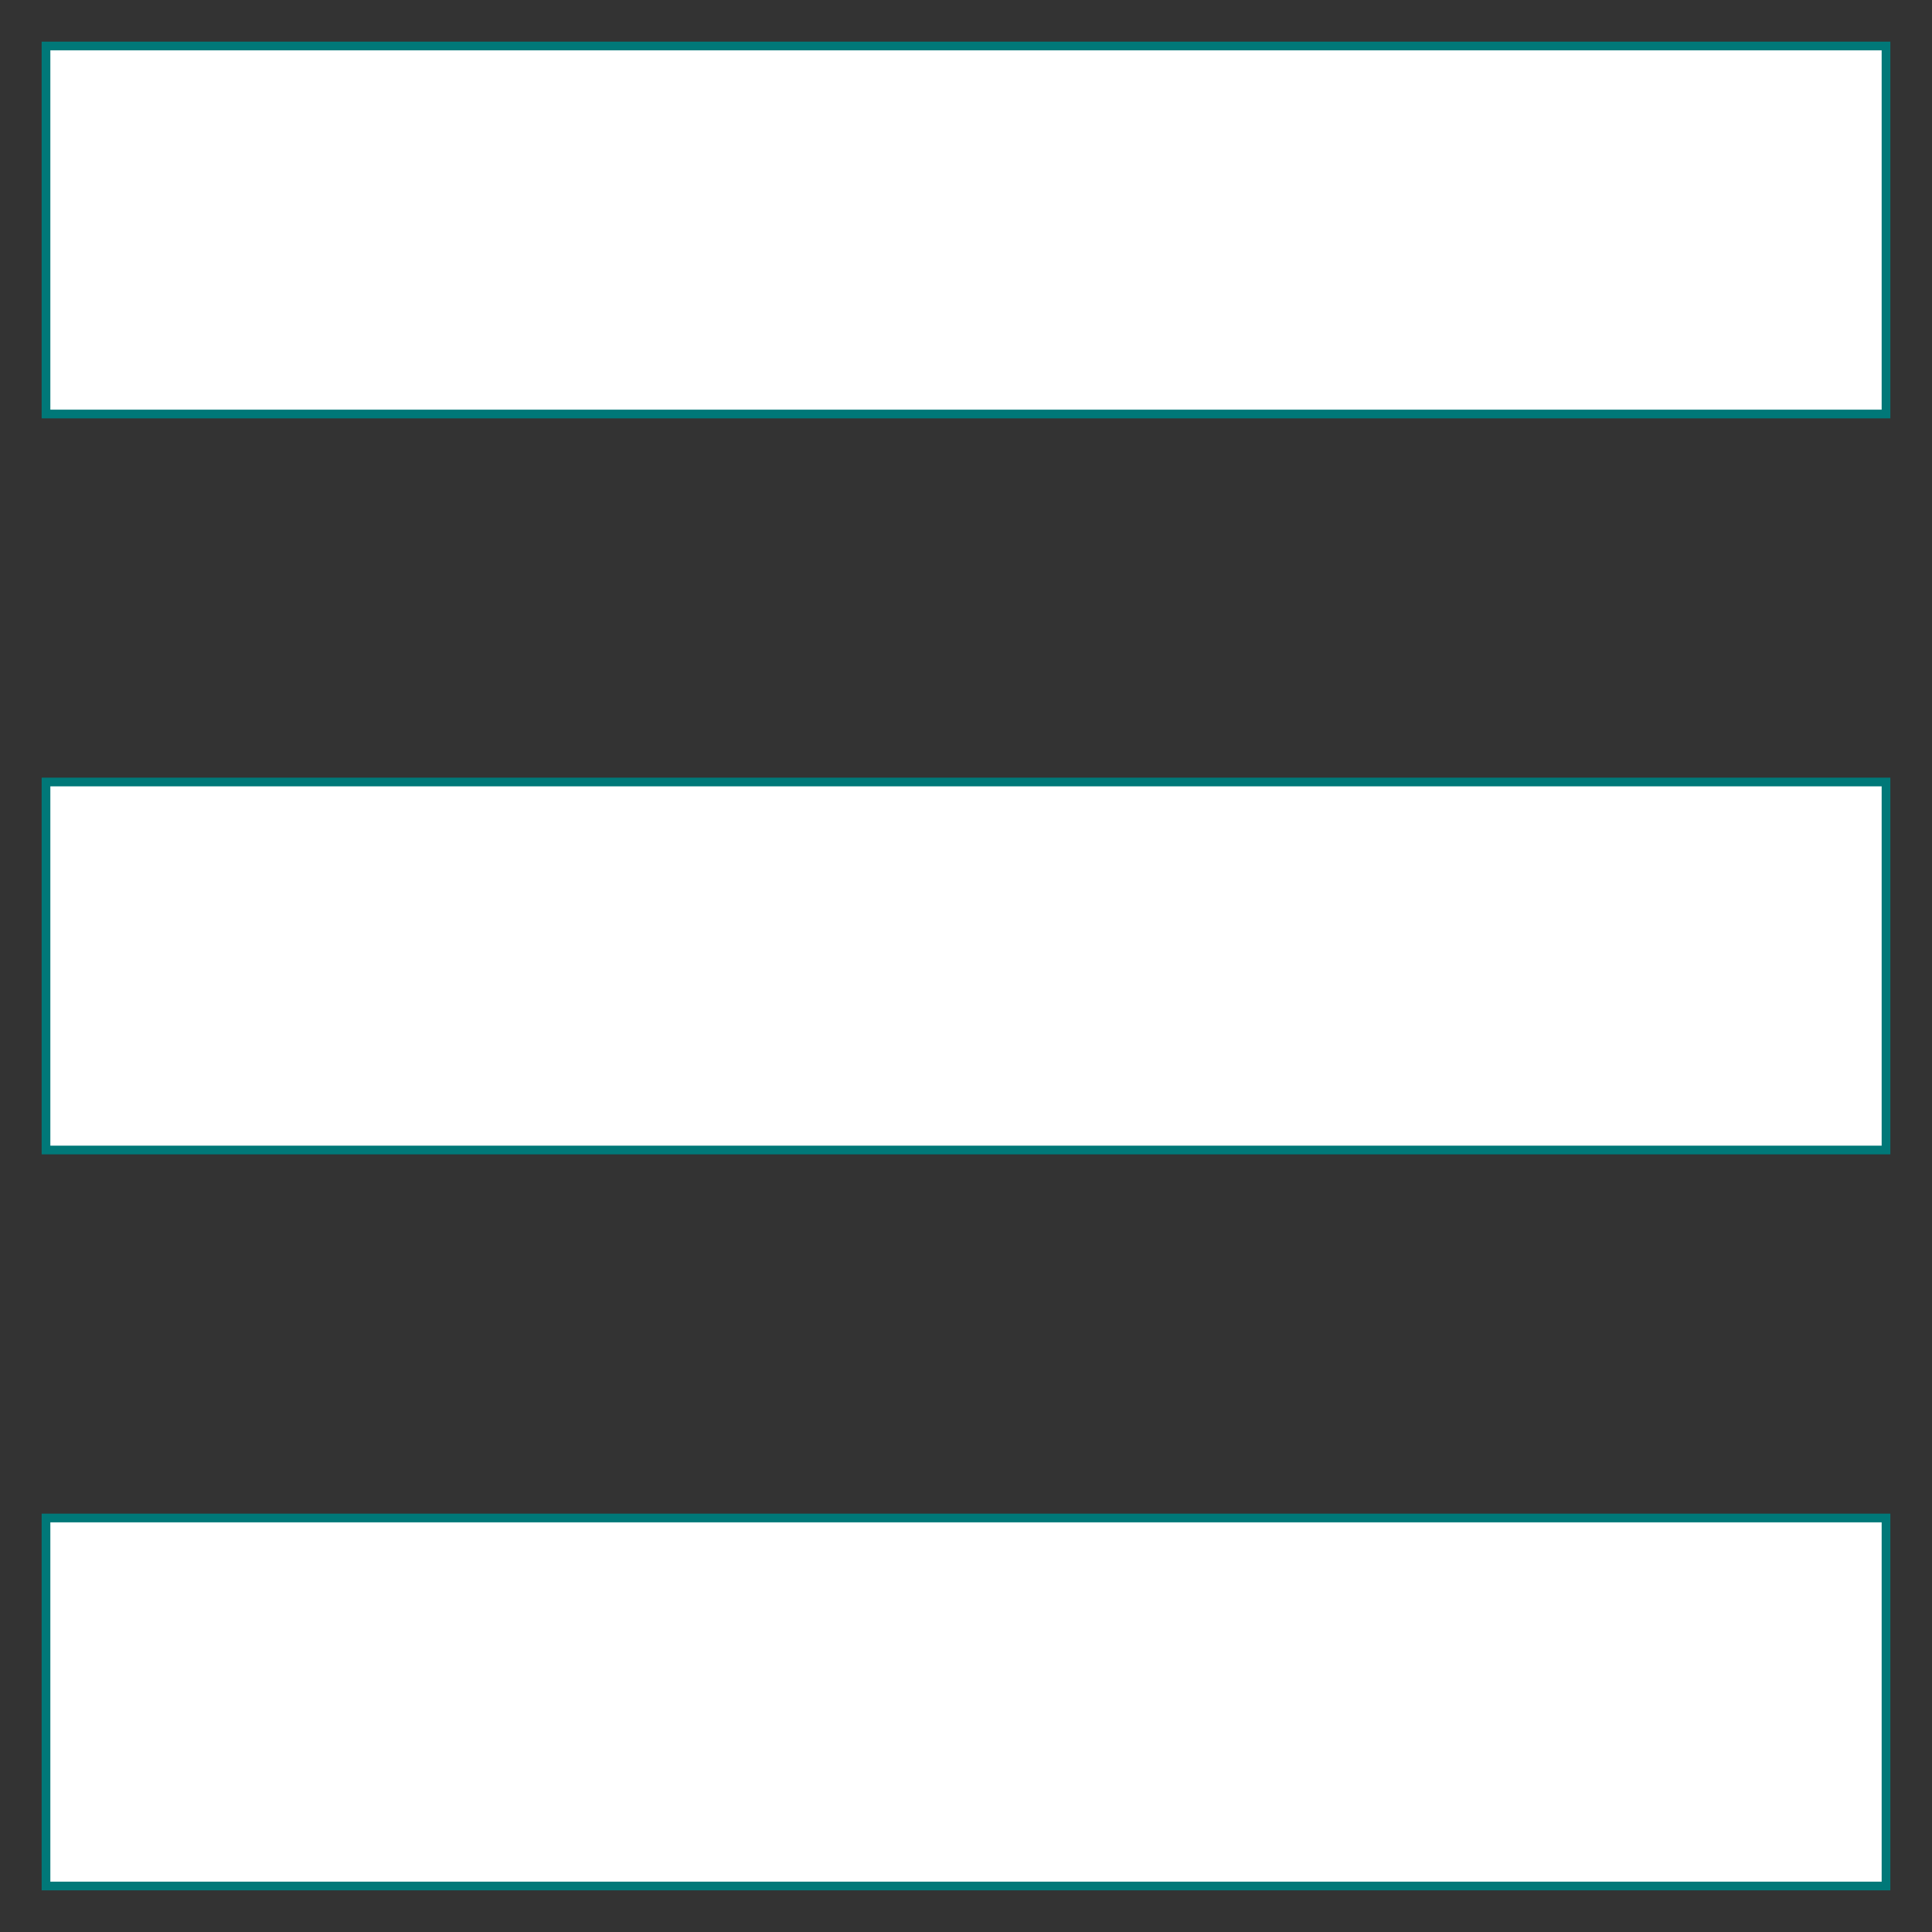 <?xml version="1.0" encoding="utf-8" ?>
<svg baseProfile="full" height="210.0" version="1.1" viewBox="0 0 210.0 210.0" width="210.0" xmlns="http://www.w3.org/2000/svg" xmlns:ev="http://www.w3.org/2001/xml-events" xmlns:xlink="http://www.w3.org/1999/xlink"><rect x="0" y="0" width="210.0" height="210.0" fill="#333333" stroke="none"/><defs /><polygon fill="rgb(255,255,255)" fill-opacity="1" points="5.0,5.0 5.0,45.0 205.0,45.0 205.0,5.0 5.0,5.0" stroke="rgb(0,120,120)" stroke-width="0.25mm" /><defs /><polygon fill="rgb(255,255,255)" fill-opacity="1" points="5.0,165.0 5.0,205.0 205.0,205.0 205.0,165.0 5.0,165.0" stroke="rgb(0,120,120)" stroke-width="0.25mm" /><defs /><polygon fill="rgb(255,255,255)" fill-opacity="1" points="5.0,85.0 5.0,125.0 205.0,125.0 205.0,85.0 5.0,85.0" stroke="rgb(0,120,120)" stroke-width="0.25mm" /><defs /></svg>